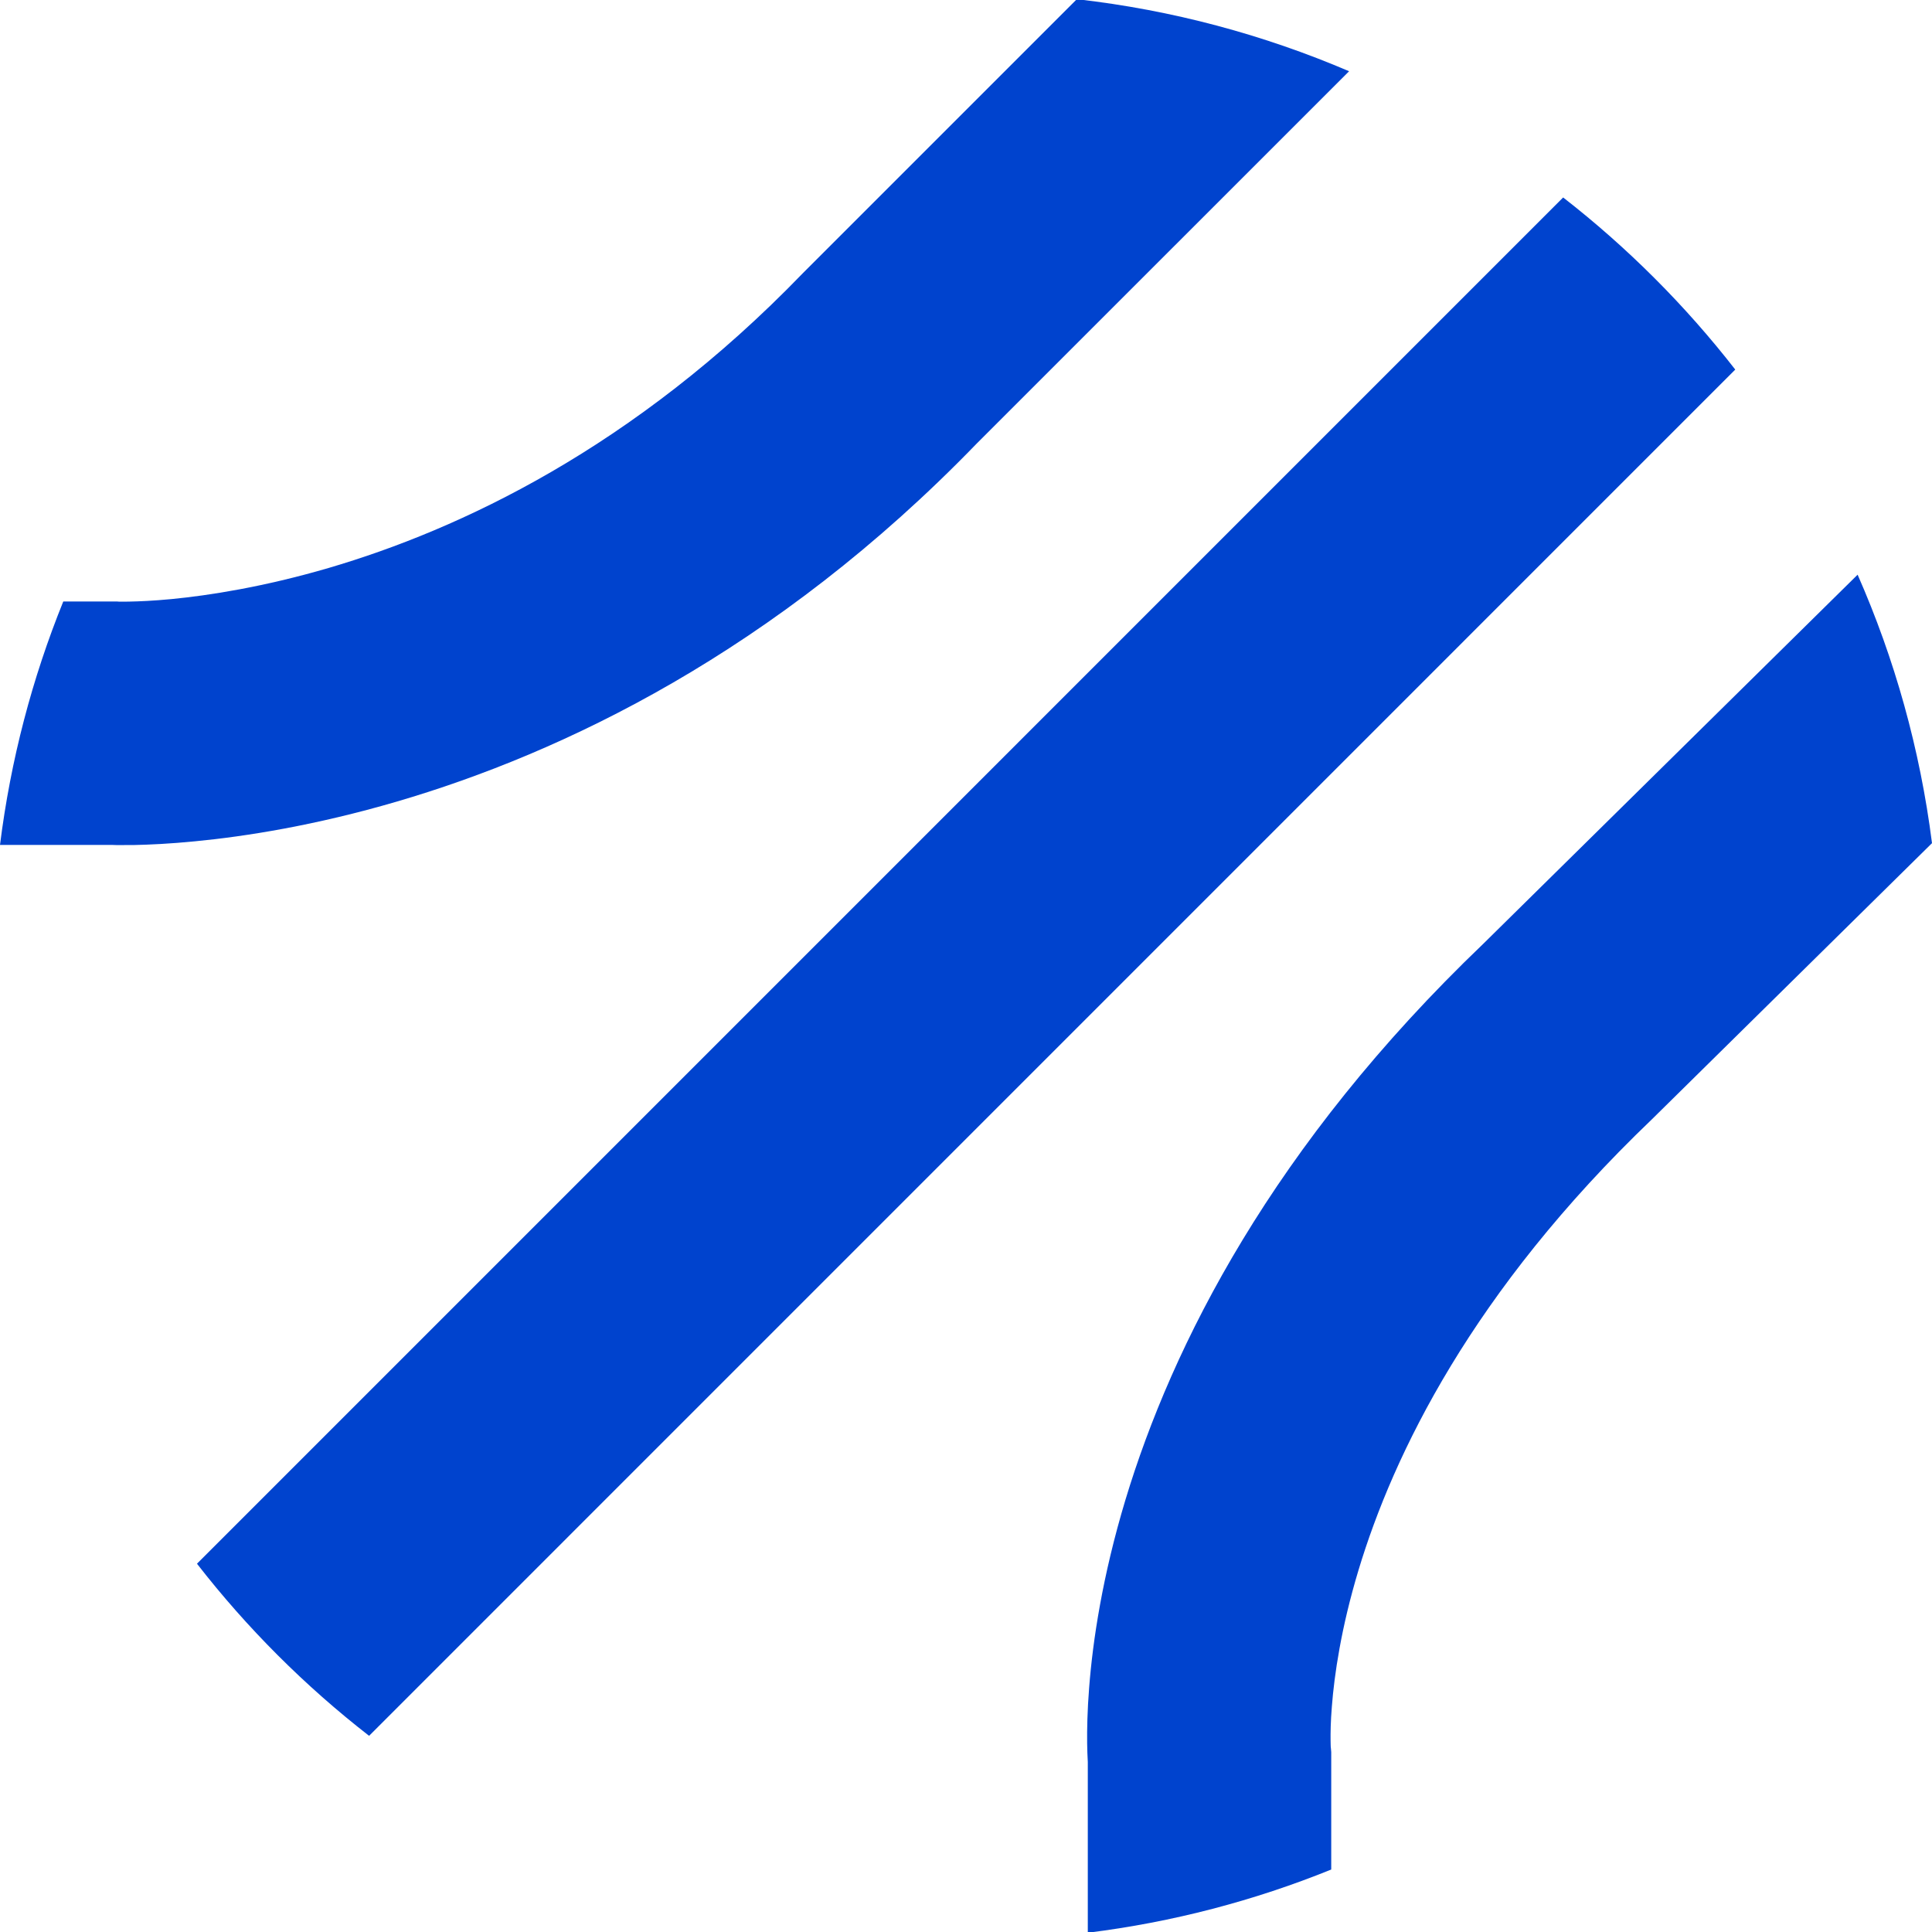 <svg width="24" height="24" viewBox="0 0 24 24" fill="none" xmlns="http://www.w3.org/2000/svg">
<g clip-path="url(#clip0_947_675)">
<path fill-rule="evenodd" clip-rule="evenodd" d="M16.759 0.885L12.134 5.509C9.625 8.103 6.978 9.357 4.935 9.956C3.915 10.255 3.047 10.391 2.422 10.451C2.109 10.482 1.856 10.493 1.673 10.497C1.582 10.498 1.509 10.498 1.454 10.498C1.43 10.497 1.409 10.497 1.393 10.496H0C0.132 9.44 0.4 8.426 0.786 7.472H1.454L1.481 7.474C1.484 7.474 1.49 7.474 1.498 7.474C1.519 7.474 1.558 7.475 1.613 7.473C1.724 7.471 1.9 7.464 2.131 7.442C2.593 7.397 3.27 7.293 4.084 7.055C5.705 6.579 7.873 5.568 9.969 3.398L9.978 3.389L13.377 -0.01C14.565 0.125 15.7 0.432 16.759 0.885ZM19.418 2.453L2.447 19.425C3.067 20.223 3.786 20.942 4.585 21.563L21.556 4.591C20.935 3.793 20.216 3.074 19.418 2.453ZM23.076 7.139L18.428 11.722C15.804 14.233 14.559 16.717 13.981 18.63C13.694 19.582 13.575 20.382 13.53 20.961C13.507 21.251 13.503 21.486 13.505 21.657C13.506 21.743 13.509 21.813 13.512 21.866C13.512 21.874 13.513 21.881 13.513 21.887L13.513 24.009C14.569 23.878 15.583 23.61 16.537 23.224V21.765L16.532 21.707L16.531 21.703C16.531 21.69 16.529 21.662 16.529 21.619C16.528 21.533 16.529 21.39 16.545 21.197C16.575 20.811 16.658 20.227 16.876 19.504C17.309 18.068 18.287 16.042 20.518 13.907L20.518 13.906L20.519 13.906L24 10.474C23.851 9.302 23.535 8.182 23.076 7.139Z" fill="#0043CE"/>
</g>
<defs>
<clipPath id="clip0_947_675">
<rect width="24" height="24" fill="white"/>
</clipPath>
</defs>
</svg>
